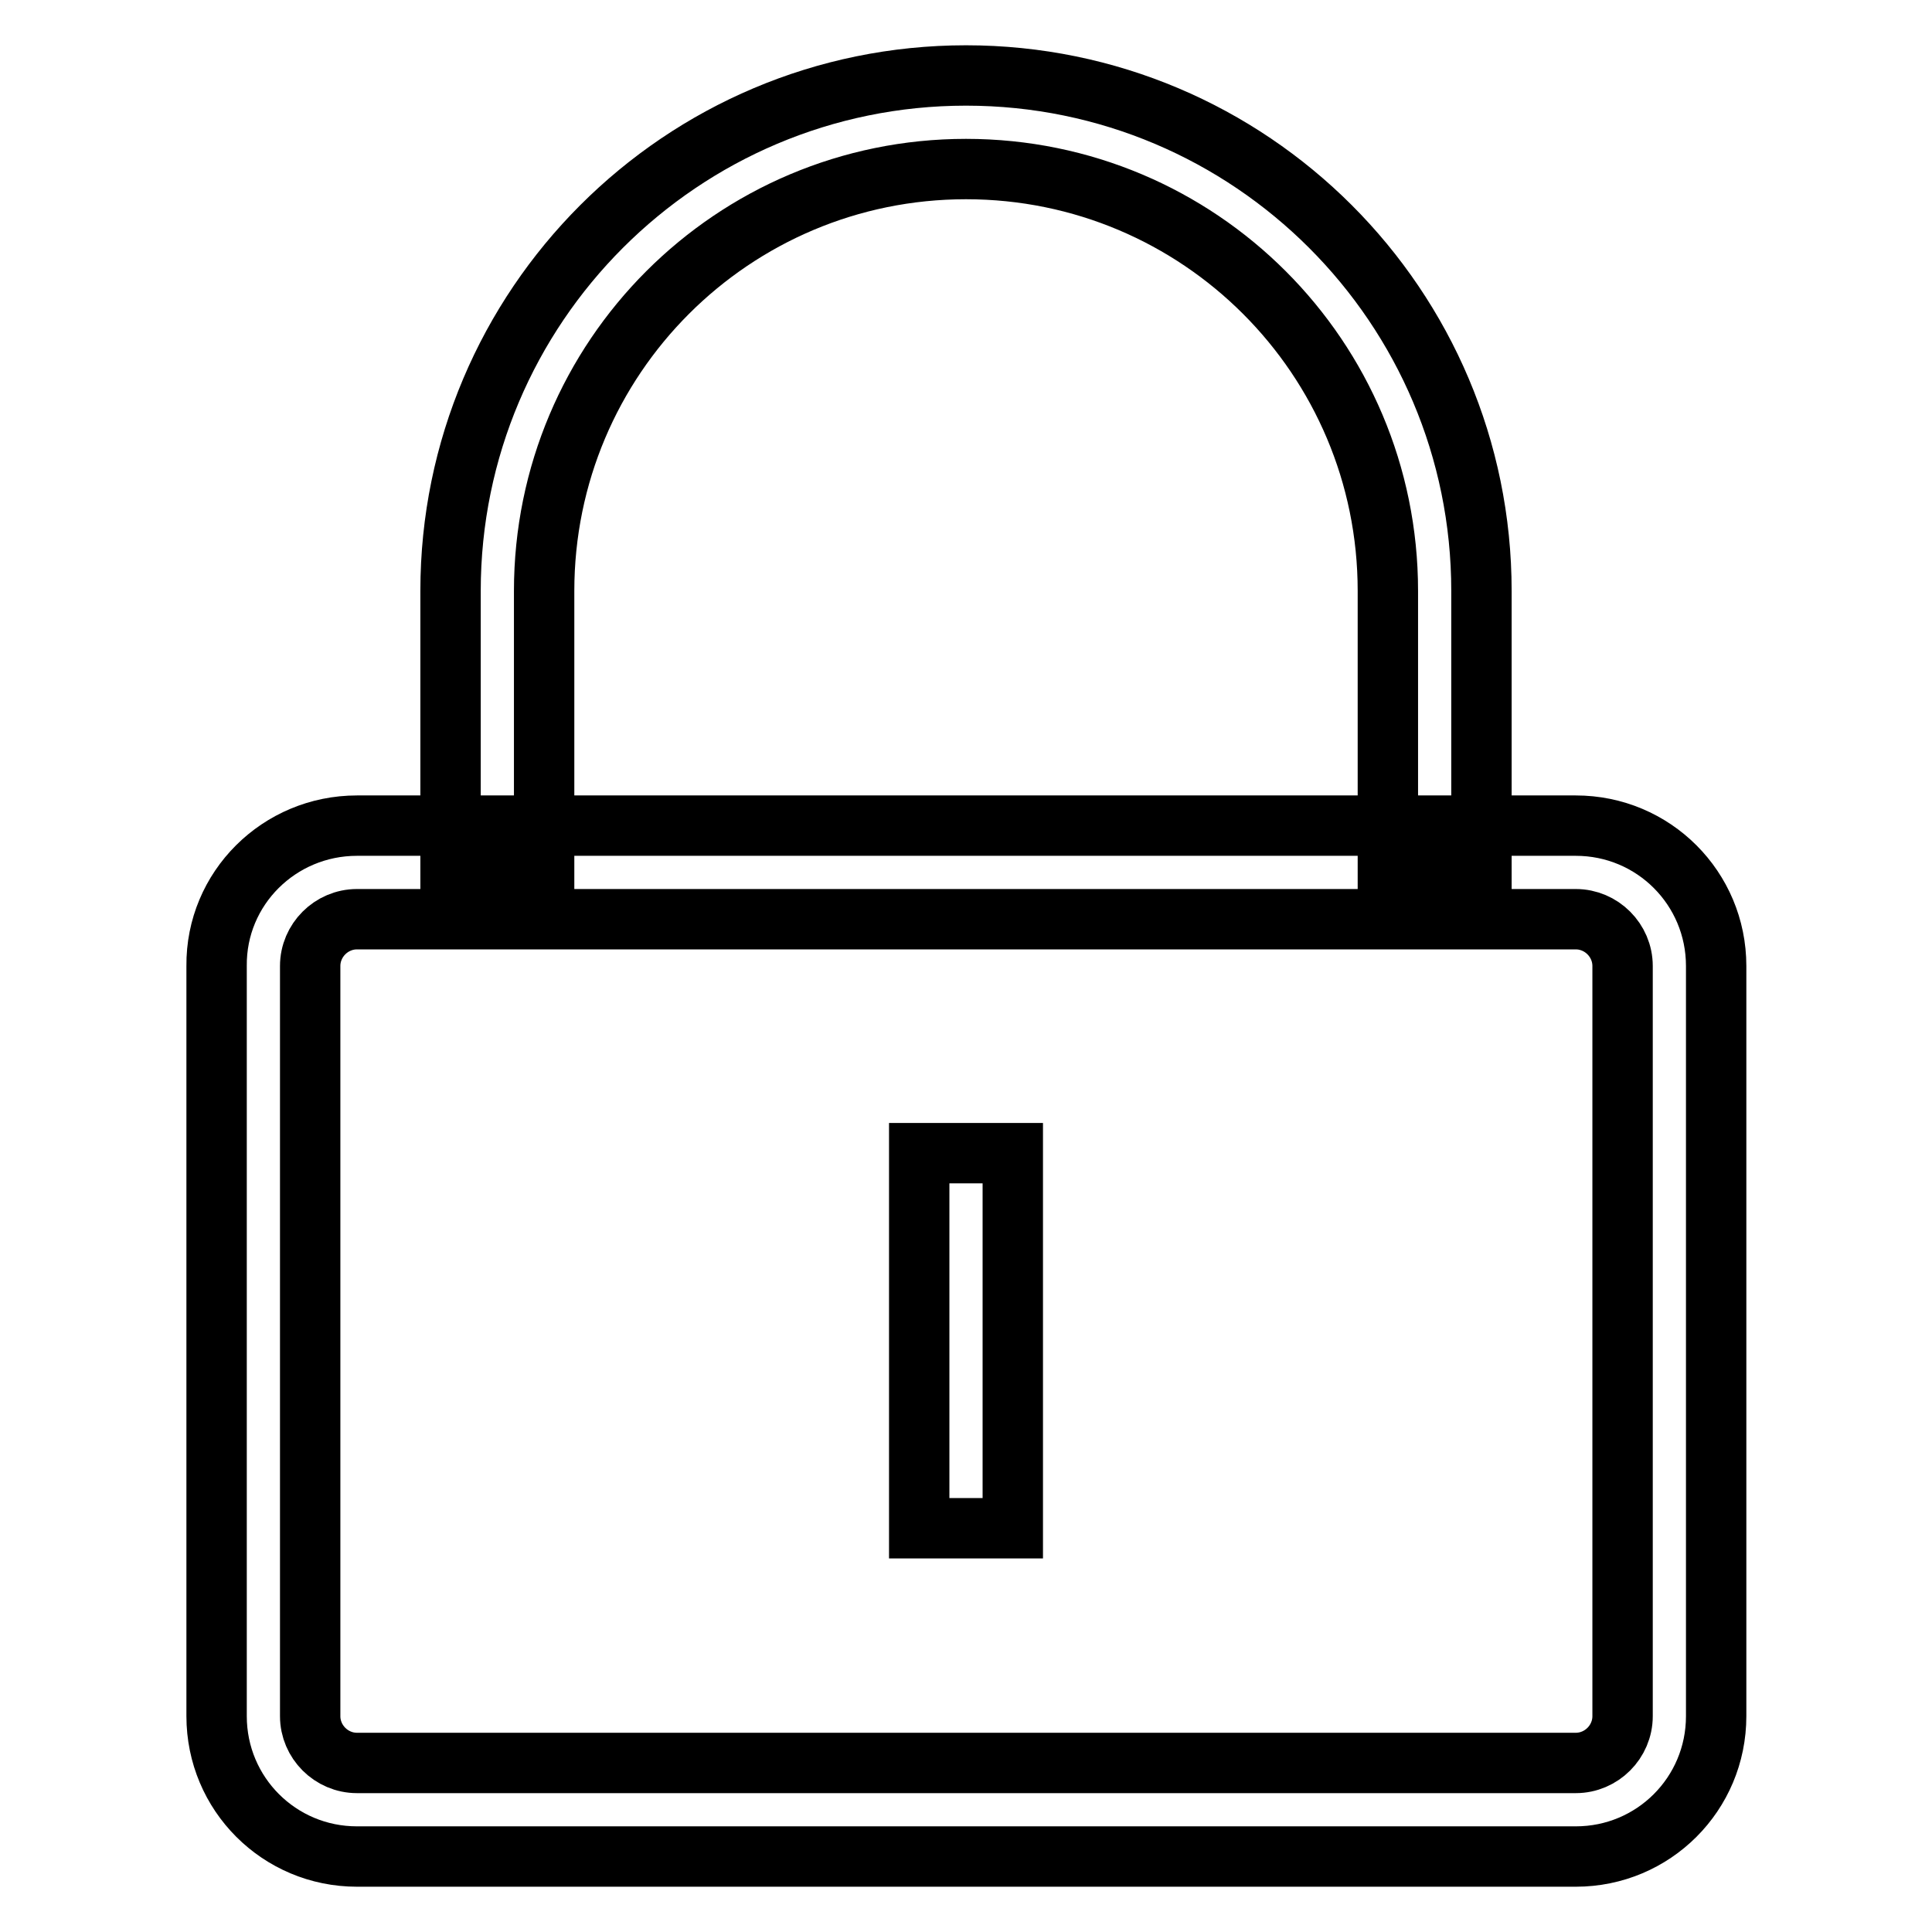 <?xml version="1.0" encoding="utf-8"?>
<!-- Svg Vector Icons : http://www.onlinewebfonts.com/icon -->
<!DOCTYPE svg PUBLIC "-//W3C//DTD SVG 1.1//EN" "http://www.w3.org/Graphics/SVG/1.1/DTD/svg11.dtd">
<svg version="1.1" xmlns="http://www.w3.org/2000/svg" xmlns:xlink="http://www.w3.org/1999/xlink" x="0px" y="0px" viewBox="0 0 256 256" enable-background="new 0 0 256 256" xml:space="preserve">
<g> <path stroke-width="8" fill-opacity="0" stroke="#000000"  d="M196.3,115.6h-12.4V78.3c0-30.9-25-55.9-55.9-55.9c-30.9,0-55.9,25-55.9,55.9v37.3H59.7V78.3 C59.7,40.6,90.3,10,128,10c37.7,0,68.3,30.6,68.3,68.3V115.6z"/> <path stroke-width="8" fill-opacity="0" stroke="#000000"  d="M47.3,121.8c-3.4,0-6.2,2.8-6.2,6.2l0,0v99.4c0,3.4,2.8,6.2,6.2,6.2h161.5c3.4,0,6.2-2.8,6.2-6.2V128 c0-3.4-2.8-6.2-6.2-6.2H47.3L47.3,121.8z M47.3,109.4h161.5c10.3,0,18.6,8.3,18.6,18.6l0,0v99.4c0,10.3-8.3,18.6-18.6,18.6H47.3 c-10.3,0-18.6-8.3-18.6-18.6V128C28.6,117.7,37,109.4,47.3,109.4L47.3,109.4z"/> <path stroke-width="8" fill-opacity="0" stroke="#000000"  d="M121.8,152.8h12.4v49.7h-12.4V152.8z"/></g>
</svg>